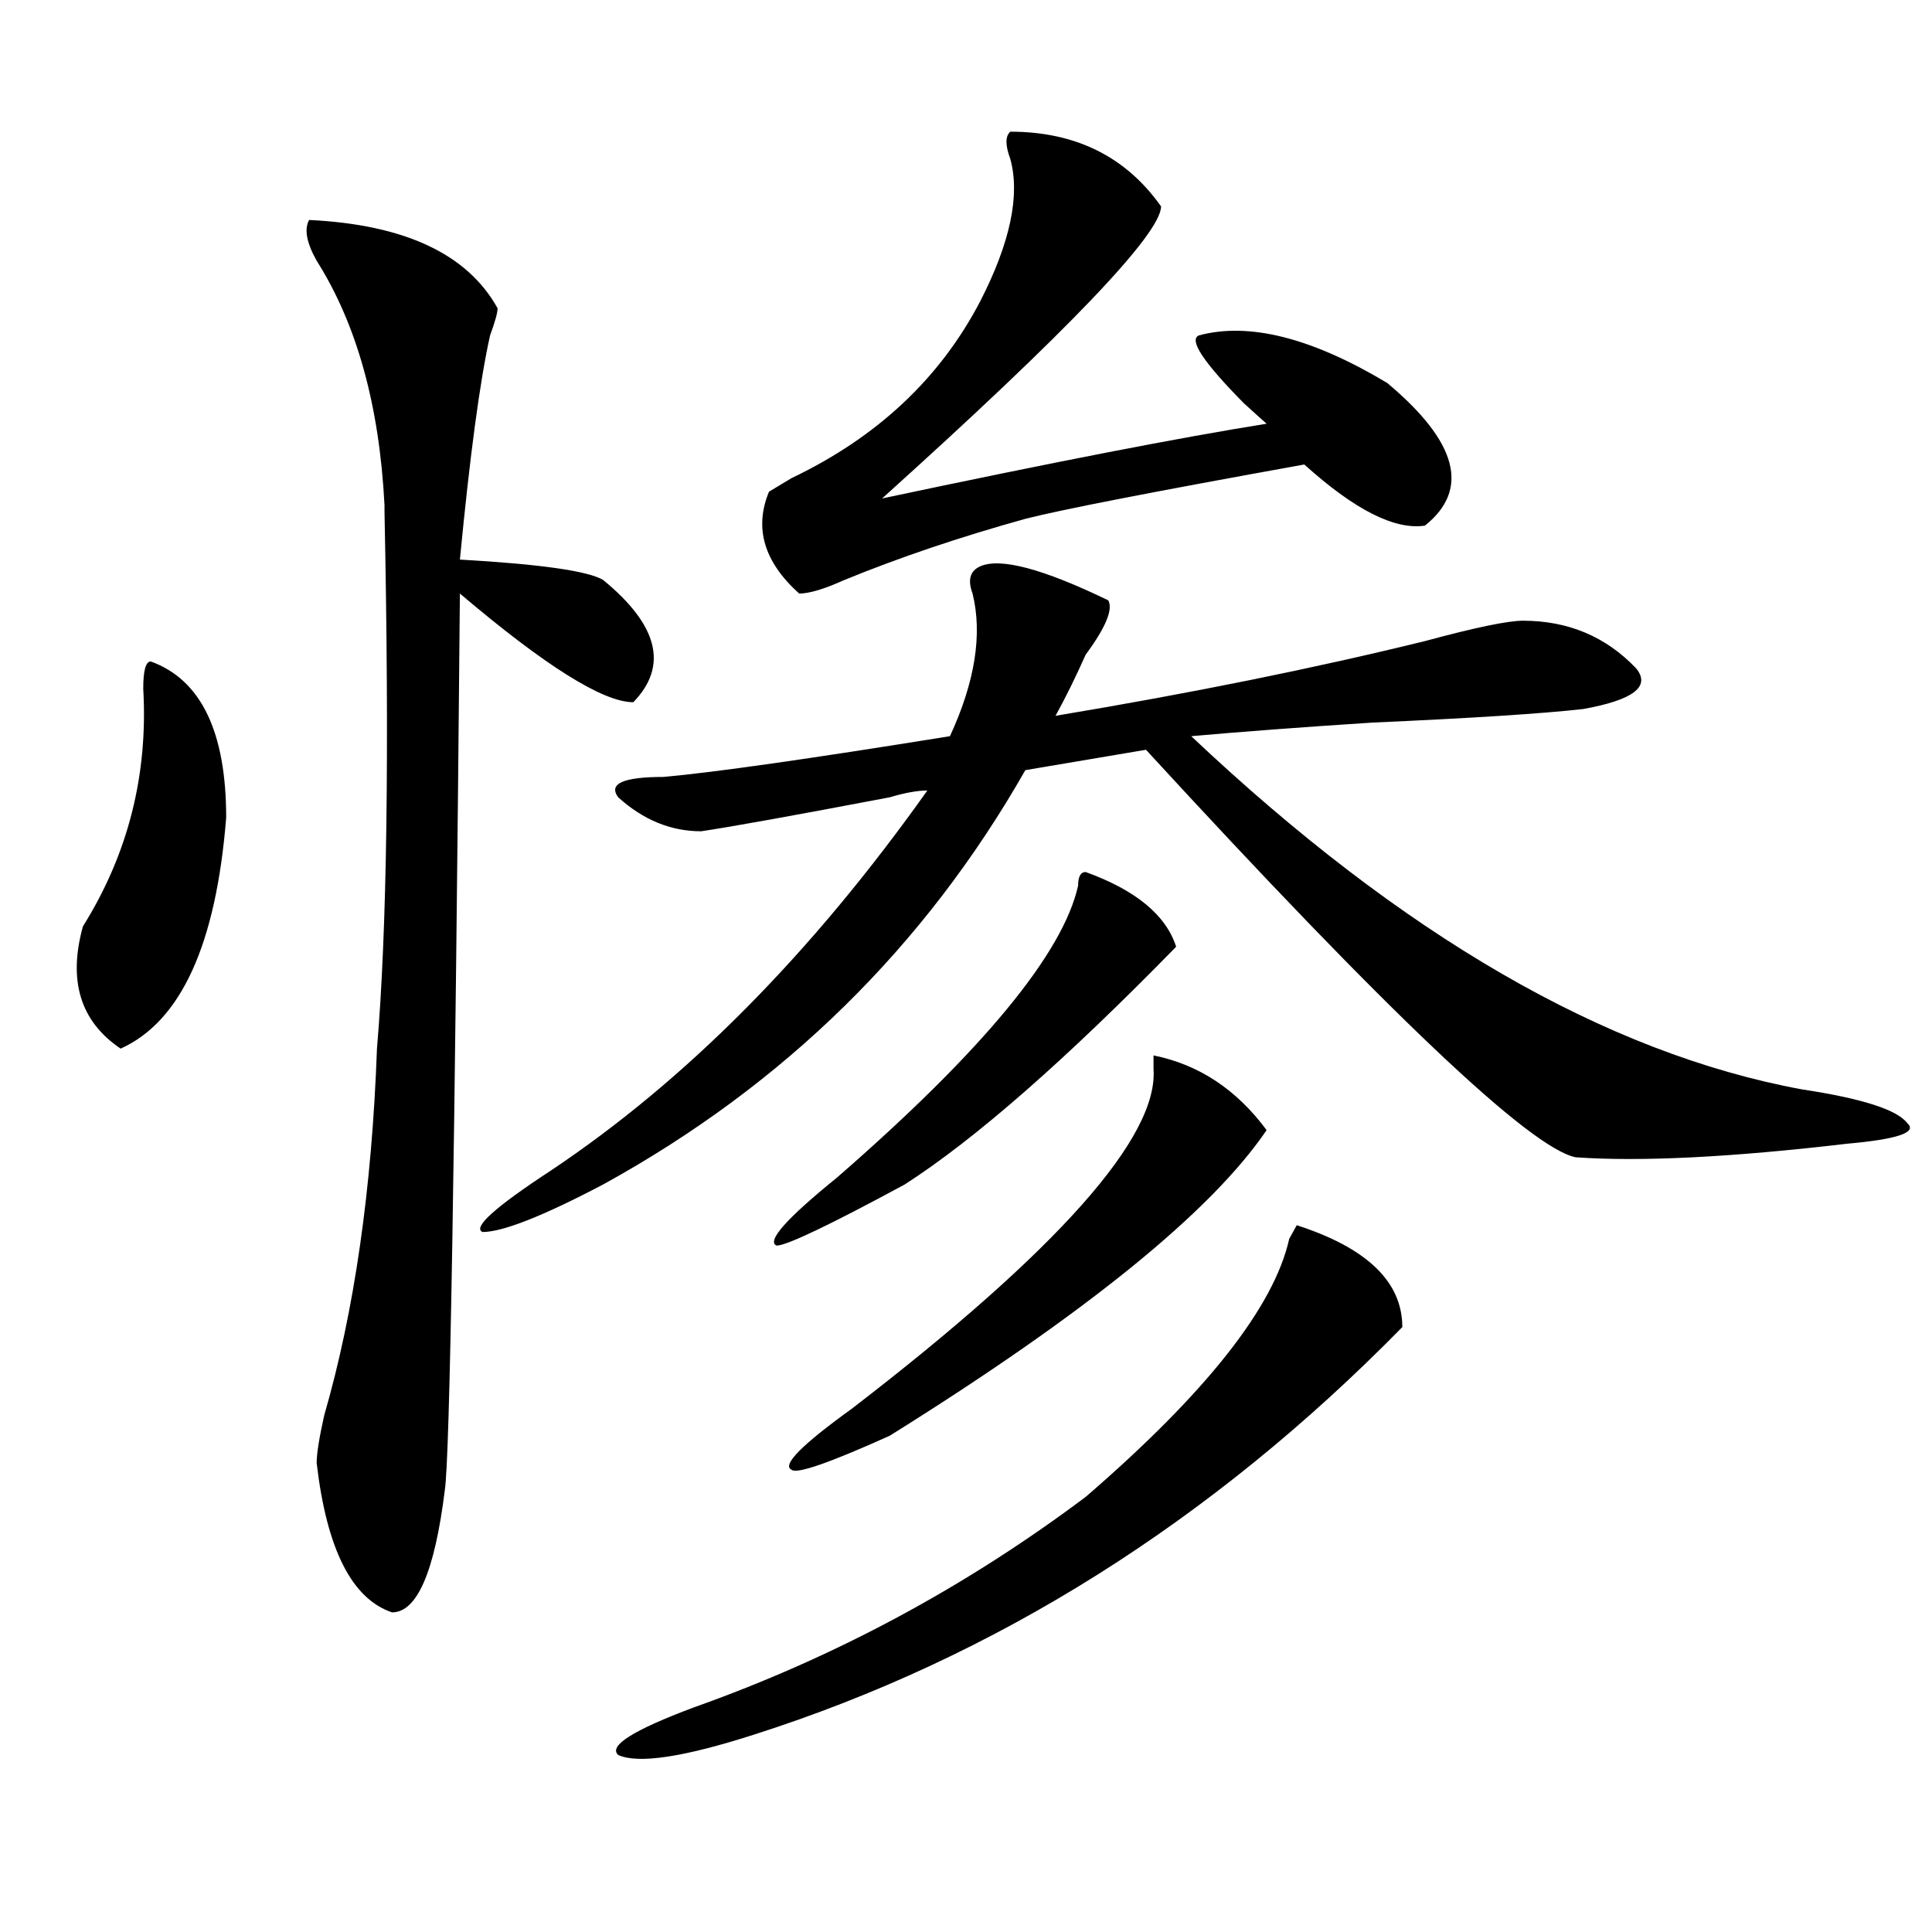 <?xml version="1.0" encoding="utf-8"?>
<!-- Generator: Adobe Illustrator 16.0.0, SVG Export Plug-In . SVG Version: 6.00 Build 0)  -->
<!DOCTYPE svg PUBLIC "-//W3C//DTD SVG 1.1//EN" "http://www.w3.org/Graphics/SVG/1.1/DTD/svg11.dtd">
<svg version="1.1" id="图层_1" xmlns="http://www.w3.org/2000/svg" xmlns:xlink="http://www.w3.org/1999/xlink" x="0px" y="0px"
	 width="1000px" height="1000px" viewBox="0 0 1000 1000" enable-background="new 0 0 1000 1000" xml:space="preserve">
<path d="M78.047,342.375c25.975,9.394,39.023,36.364,39.023,80.859c-5.244,65.644-23.414,105.469-54.633,119.531
	c-20.853-14.063-27.316-35.156-19.512-63.281c23.414-37.464,33.78-78.497,31.219-123.047
	C74.145,347.099,75.426,342.375,78.047,342.375z M257.555,159.563c0,2.362-1.342,7.031-3.902,14.063
	c-5.244,23.456-10.427,62.128-15.609,116.016c41.584,2.362,66.34,5.878,74.145,10.547c28.597,23.456,33.78,44.55,15.609,63.281
	c-15.609,0-45.548-18.731-89.754-56.25c-2.622,293.005-5.244,447.692-7.805,464.063c-5.244,42.188-14.329,63.281-27.316,63.281
	c-20.853-7.031-33.841-32.794-39.023-77.344c0-4.669,1.281-12.854,3.902-24.609c15.609-53.888,24.695-117.169,27.316-189.844
	c5.183-60.919,6.463-153.479,3.902-277.734v-3.516c-2.622-51.526-14.329-93.714-35.121-126.563
	c-5.244-9.339-6.524-16.37-3.902-21.094C209.385,116.222,241.946,131.438,257.555,159.563z M507.305,293.156
	c10.365-4.669,32.499,1.208,66.34,17.578c2.561,4.724-1.342,14.063-11.707,28.125c-5.244,11.755-10.427,22.302-15.609,31.641
	c70.242-11.7,133.96-24.609,191.215-38.672c25.975-7.031,42.926-10.547,50.73-10.547c23.414,0,42.926,8.239,58.535,24.609
	c7.805,9.394-1.342,16.425-27.316,21.094c-20.853,2.362-57.255,4.724-109.266,7.031c-36.463,2.362-67.681,4.724-93.656,7.031
	C725.836,484.208,831.2,545.128,932.661,563.859c31.219,4.724,49.389,10.547,54.633,17.578c5.183,4.724-5.244,8.239-31.219,10.547
	c-59.877,7.031-106.705,9.394-140.484,7.031c-23.414-4.669-97.559-74.981-222.434-210.938l-62.438,10.547
	c-52.072,91.406-124.875,162.927-218.531,214.453c-31.219,16.425-52.072,24.609-62.438,24.609
	c-5.244-2.308,6.463-12.854,35.121-31.641c70.242-46.856,135.24-112.5,195.117-196.875c-5.244,0-11.707,1.208-19.512,3.516
	c-49.45,9.394-81.949,15.271-97.559,17.578c-15.609,0-29.938-5.823-42.926-17.578c-5.244-7.031,2.561-10.547,23.414-10.547
	c25.975-2.308,75.425-9.339,148.289-21.094c12.988-28.125,16.89-52.734,11.707-73.828
	C500.781,300.188,502.061,295.519,507.305,293.156z M725.836,686.906c-98.9,100.8-210.727,171.057-335.602,210.938
	c-36.463,11.7-59.877,15.216-70.242,10.547c-5.244-4.725,7.805-12.909,39.023-24.609c72.803-25.818,140.484-62.128,202.922-108.984
	c62.438-53.888,97.559-98.438,105.363-133.594l3.902-7.031C707.605,645.927,725.836,663.505,725.836,686.906z M522.915,68.156
	c33.78,0,59.816,12.909,78.047,38.672c0,14.063-48.17,64.489-144.387,151.172c88.412-18.731,154.752-31.641,199.02-38.672
	c-2.622-2.308-6.524-5.823-11.707-10.547c-20.853-21.094-28.658-32.794-23.414-35.156c25.975-7.031,58.535,1.208,97.559,24.609
	c36.402,30.487,42.926,55.097,19.512,73.828c-15.609,2.362-36.463-8.185-62.438-31.641
	c-78.047,14.063-126.217,23.456-144.387,28.125c-33.841,9.394-65.059,19.94-93.656,31.641c-10.427,4.724-18.231,7.031-23.414,7.031
	c-18.231-16.37-23.414-33.948-15.609-52.734l11.707-7.031c44.206-21.094,76.705-51.526,97.559-91.406
	c15.609-30.433,20.792-55.042,15.609-73.828C520.293,75.188,520.293,70.519,522.915,68.156z M561.938,451.359
	c25.975,9.394,41.584,22.302,46.828,38.672c-57.255,58.612-104.083,99.646-140.484,123.047
	c-39.023,21.094-61.157,31.641-66.34,31.641c-5.244-2.308,5.183-14.063,31.219-35.156c75.425-65.589,117.07-116.016,124.875-151.172
	C558.036,453.722,559.316,451.359,561.938,451.359z M597.059,546.281c23.414,4.724,42.926,17.578,58.535,38.672
	c-28.658,42.188-93.656,94.922-195.117,158.203c-31.219,14.063-48.17,19.94-50.73,17.578c-5.244-2.308,5.183-12.854,31.219-31.641
	c106.644-82.013,158.655-140.625,156.094-175.781C597.059,551.005,597.059,548.644,597.059,546.281z"/>
</svg>
